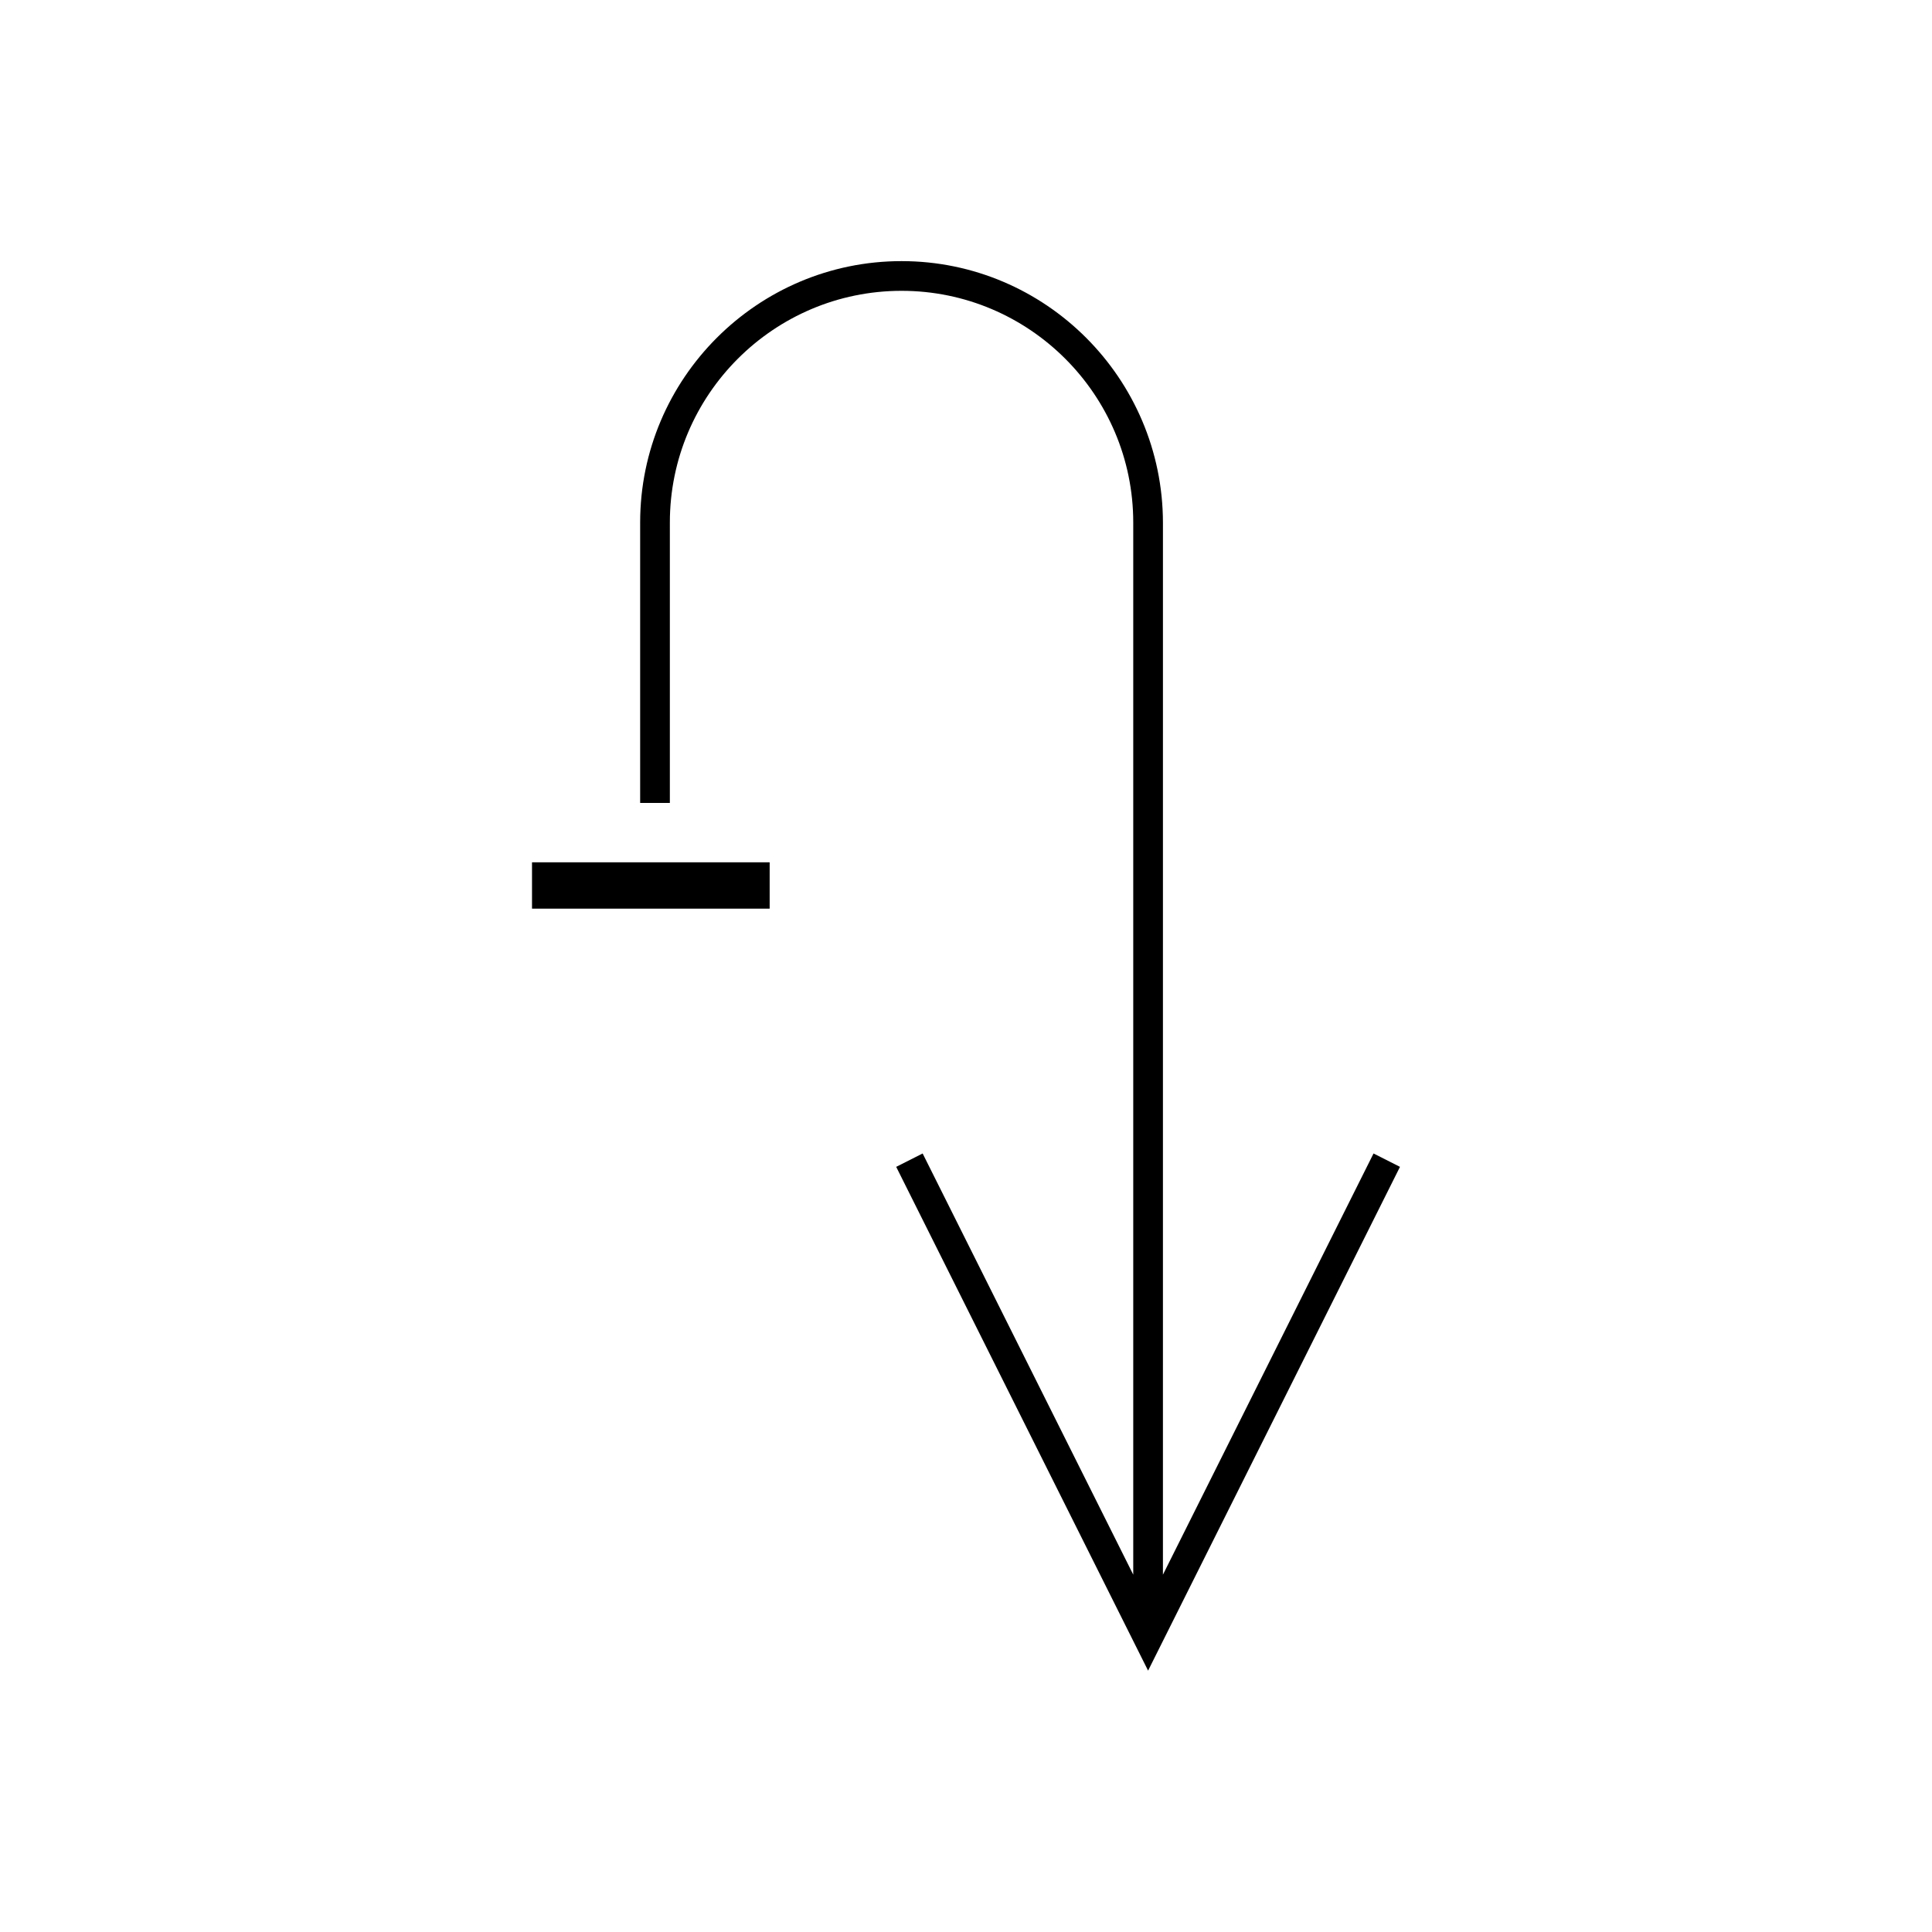 <?xml version="1.0" encoding="UTF-8"?>
<!-- Uploaded to: ICON Repo, www.iconrepo.com, Generator: ICON Repo Mixer Tools -->
<svg fill="#000000" width="800px" height="800px" version="1.1" viewBox="144 144 512 512" xmlns="http://www.w3.org/2000/svg">
 <g>
  <path d="m284.99 372.52h62.977v12.281h-62.977z"/>
  <path d="m382.92 213.2c-38.18 0-69.273 31.094-69.273 69.273v74.312h7.871v-74.312c0-33.852 27.551-61.402 61.402-61.402 33.852 0 61.402 27.551 61.402 61.402v278.83l-55.812-111.62-7.008 3.543 66.754 133.51 66.754-133.51-7.008-3.543-55.812 111.62 0.004-278.83c-0.082-38.18-31.098-69.273-69.273-69.273z"/>
 </g>
</svg>